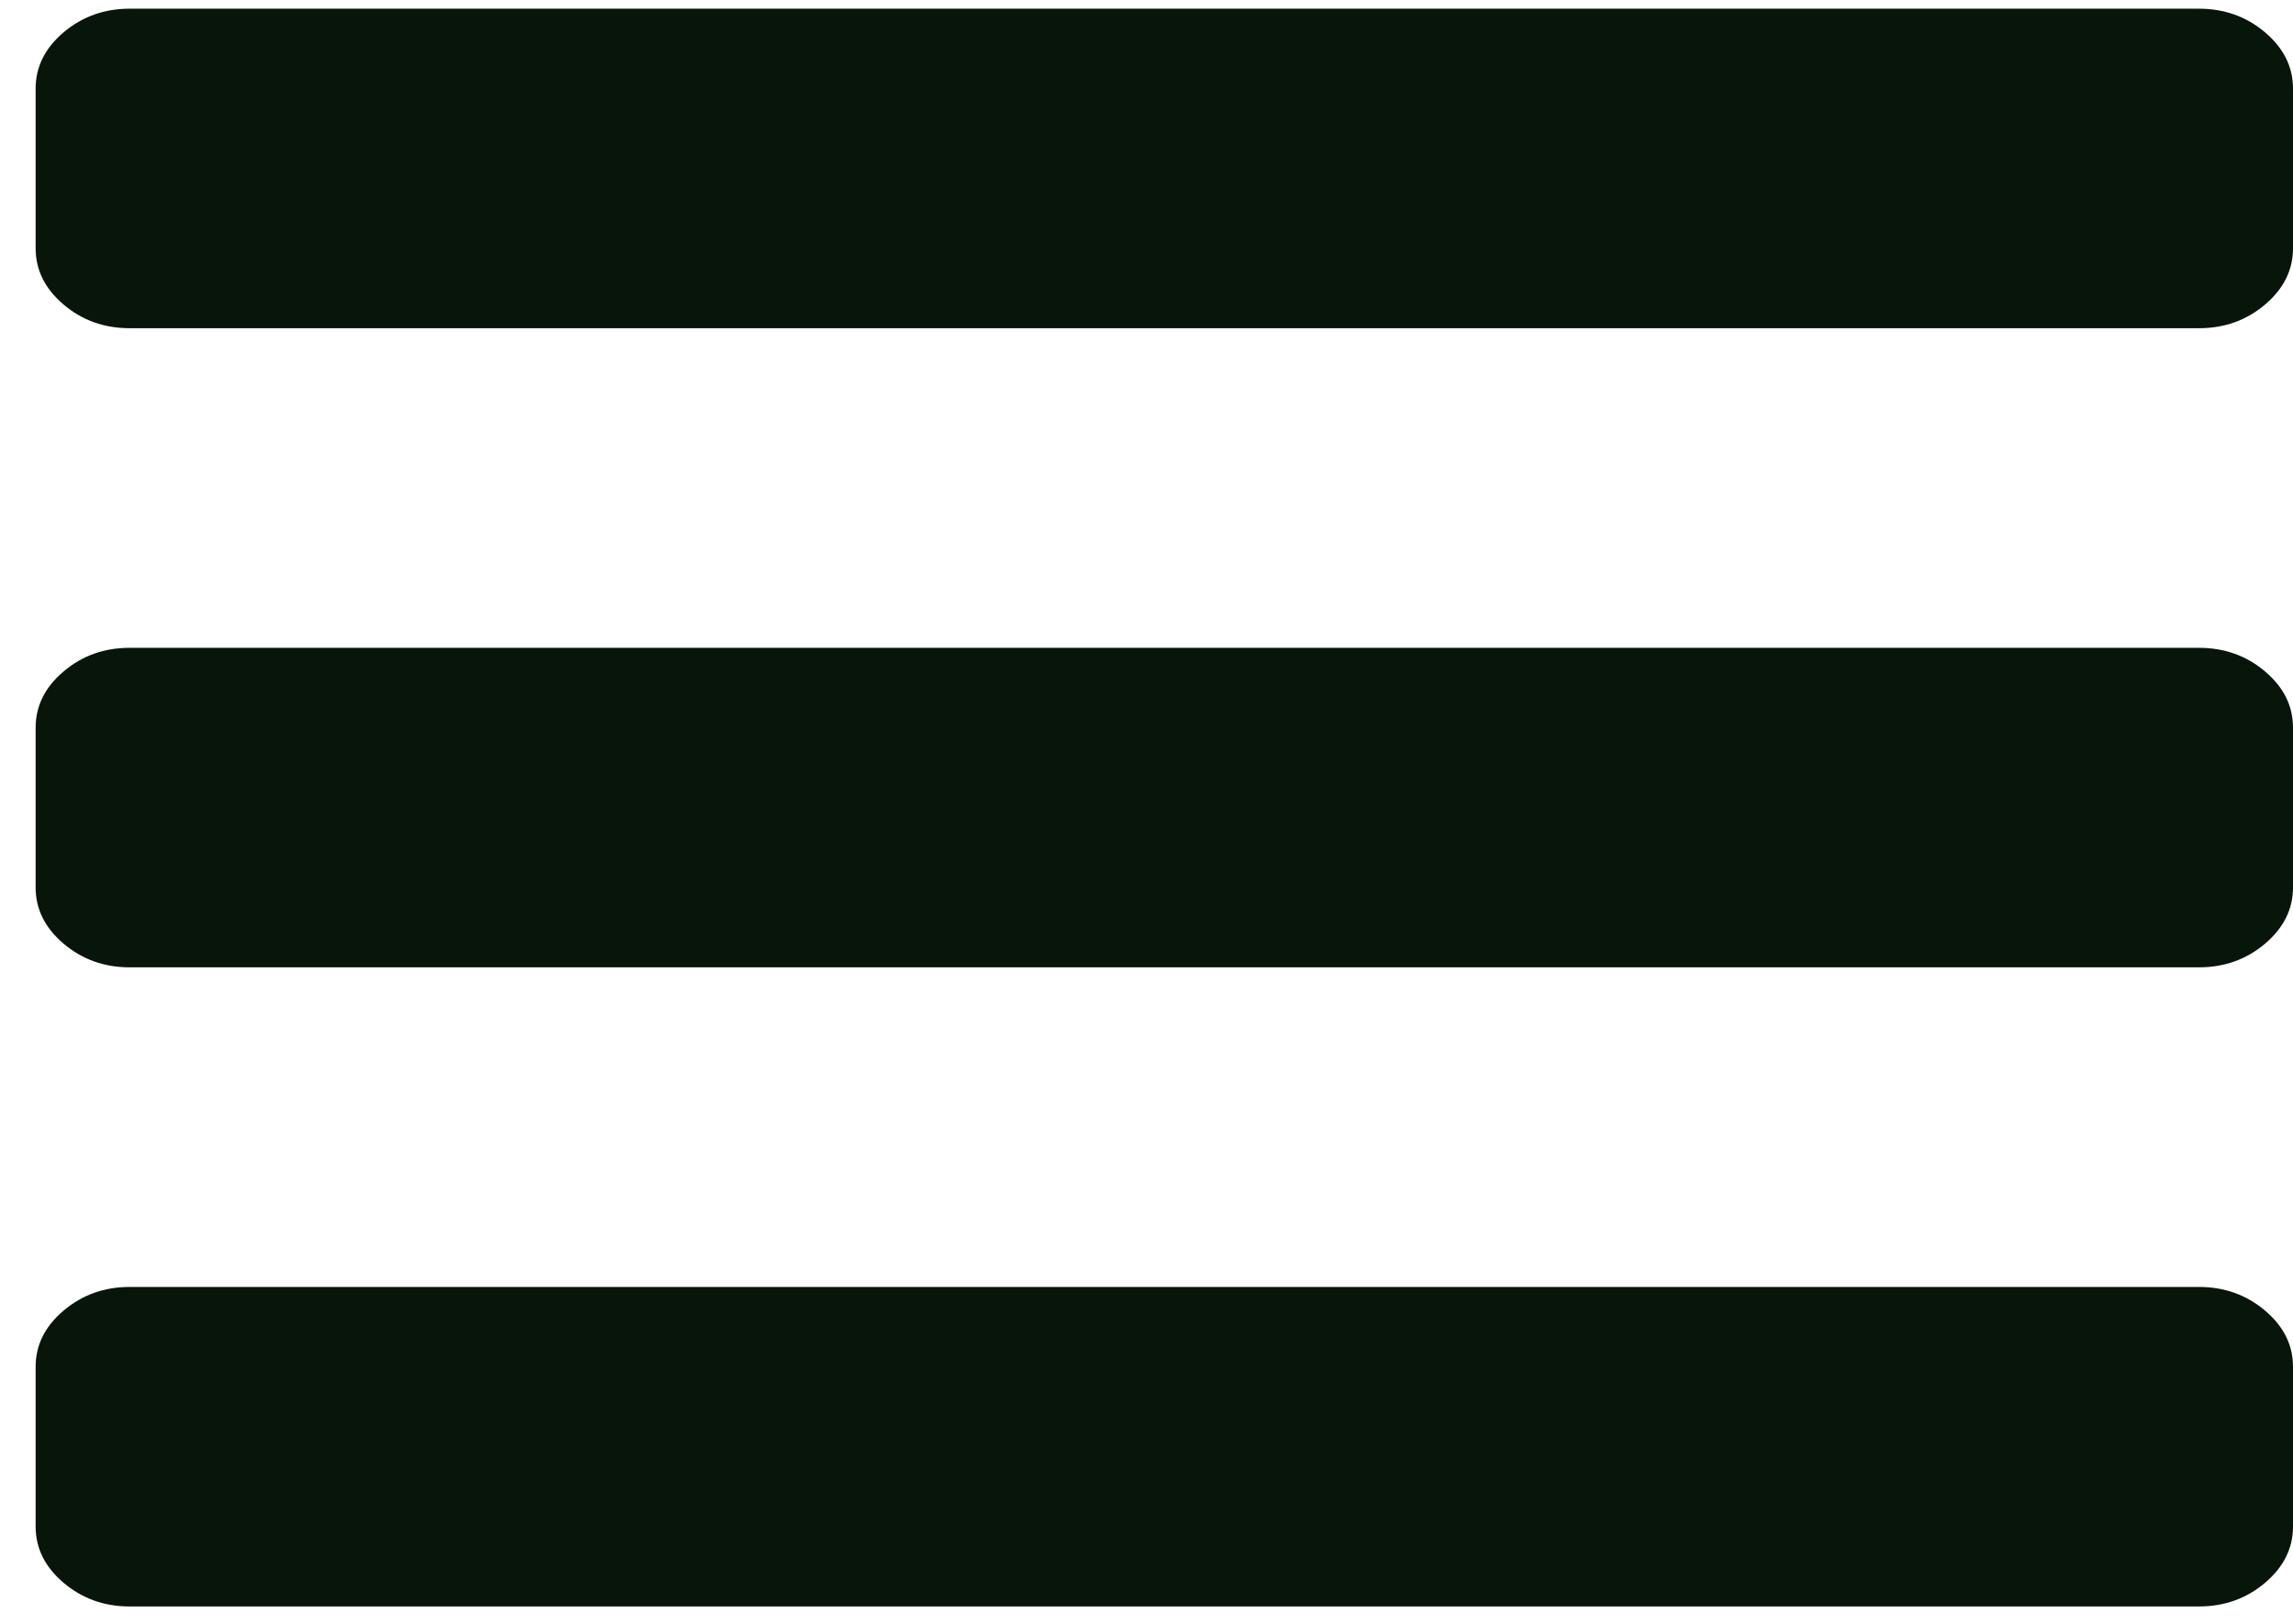 <svg width="24" height="17" viewBox="0 0 24 17" fill="none" xmlns="http://www.w3.org/2000/svg">
<path fill-rule="evenodd" clip-rule="evenodd" d="M24 2.6V0.927C24 0.701 23.903 0.505 23.708 0.339C23.513 0.174 23.282 0.091 23.016 0.091H1.357C1.091 0.091 0.86 0.174 0.665 0.339C0.47 0.505 0.373 0.701 0.373 0.927V2.6C0.373 2.826 0.47 3.022 0.665 3.188C0.86 3.354 1.091 3.436 1.357 3.436H23.016C23.282 3.436 23.513 3.354 23.708 3.188C23.903 3.022 24 2.826 24 2.6ZM24 7.618V9.291C24 9.517 23.903 9.713 23.708 9.879C23.513 10.044 23.282 10.127 23.016 10.127H1.357C1.091 10.127 0.86 10.044 0.665 9.879C0.47 9.713 0.373 9.517 0.373 9.291V7.618C0.373 7.391 0.47 7.195 0.665 7.03C0.86 6.864 1.091 6.782 1.357 6.782H23.016C23.282 6.782 23.513 6.864 23.708 7.03C23.903 7.195 24 7.391 24 7.618ZM24 14.309V15.982C24 16.208 23.903 16.404 23.708 16.57C23.513 16.735 23.282 16.818 23.016 16.818H1.357C1.091 16.818 0.86 16.735 0.665 16.57C0.47 16.404 0.373 16.208 0.373 15.982V14.309C0.373 14.082 0.47 13.886 0.665 13.721C0.86 13.556 1.091 13.473 1.357 13.473H23.016C23.282 13.473 23.513 13.556 23.708 13.721C23.903 13.886 24 14.082 24 14.309Z" fill="#08150A"/>
</svg>
